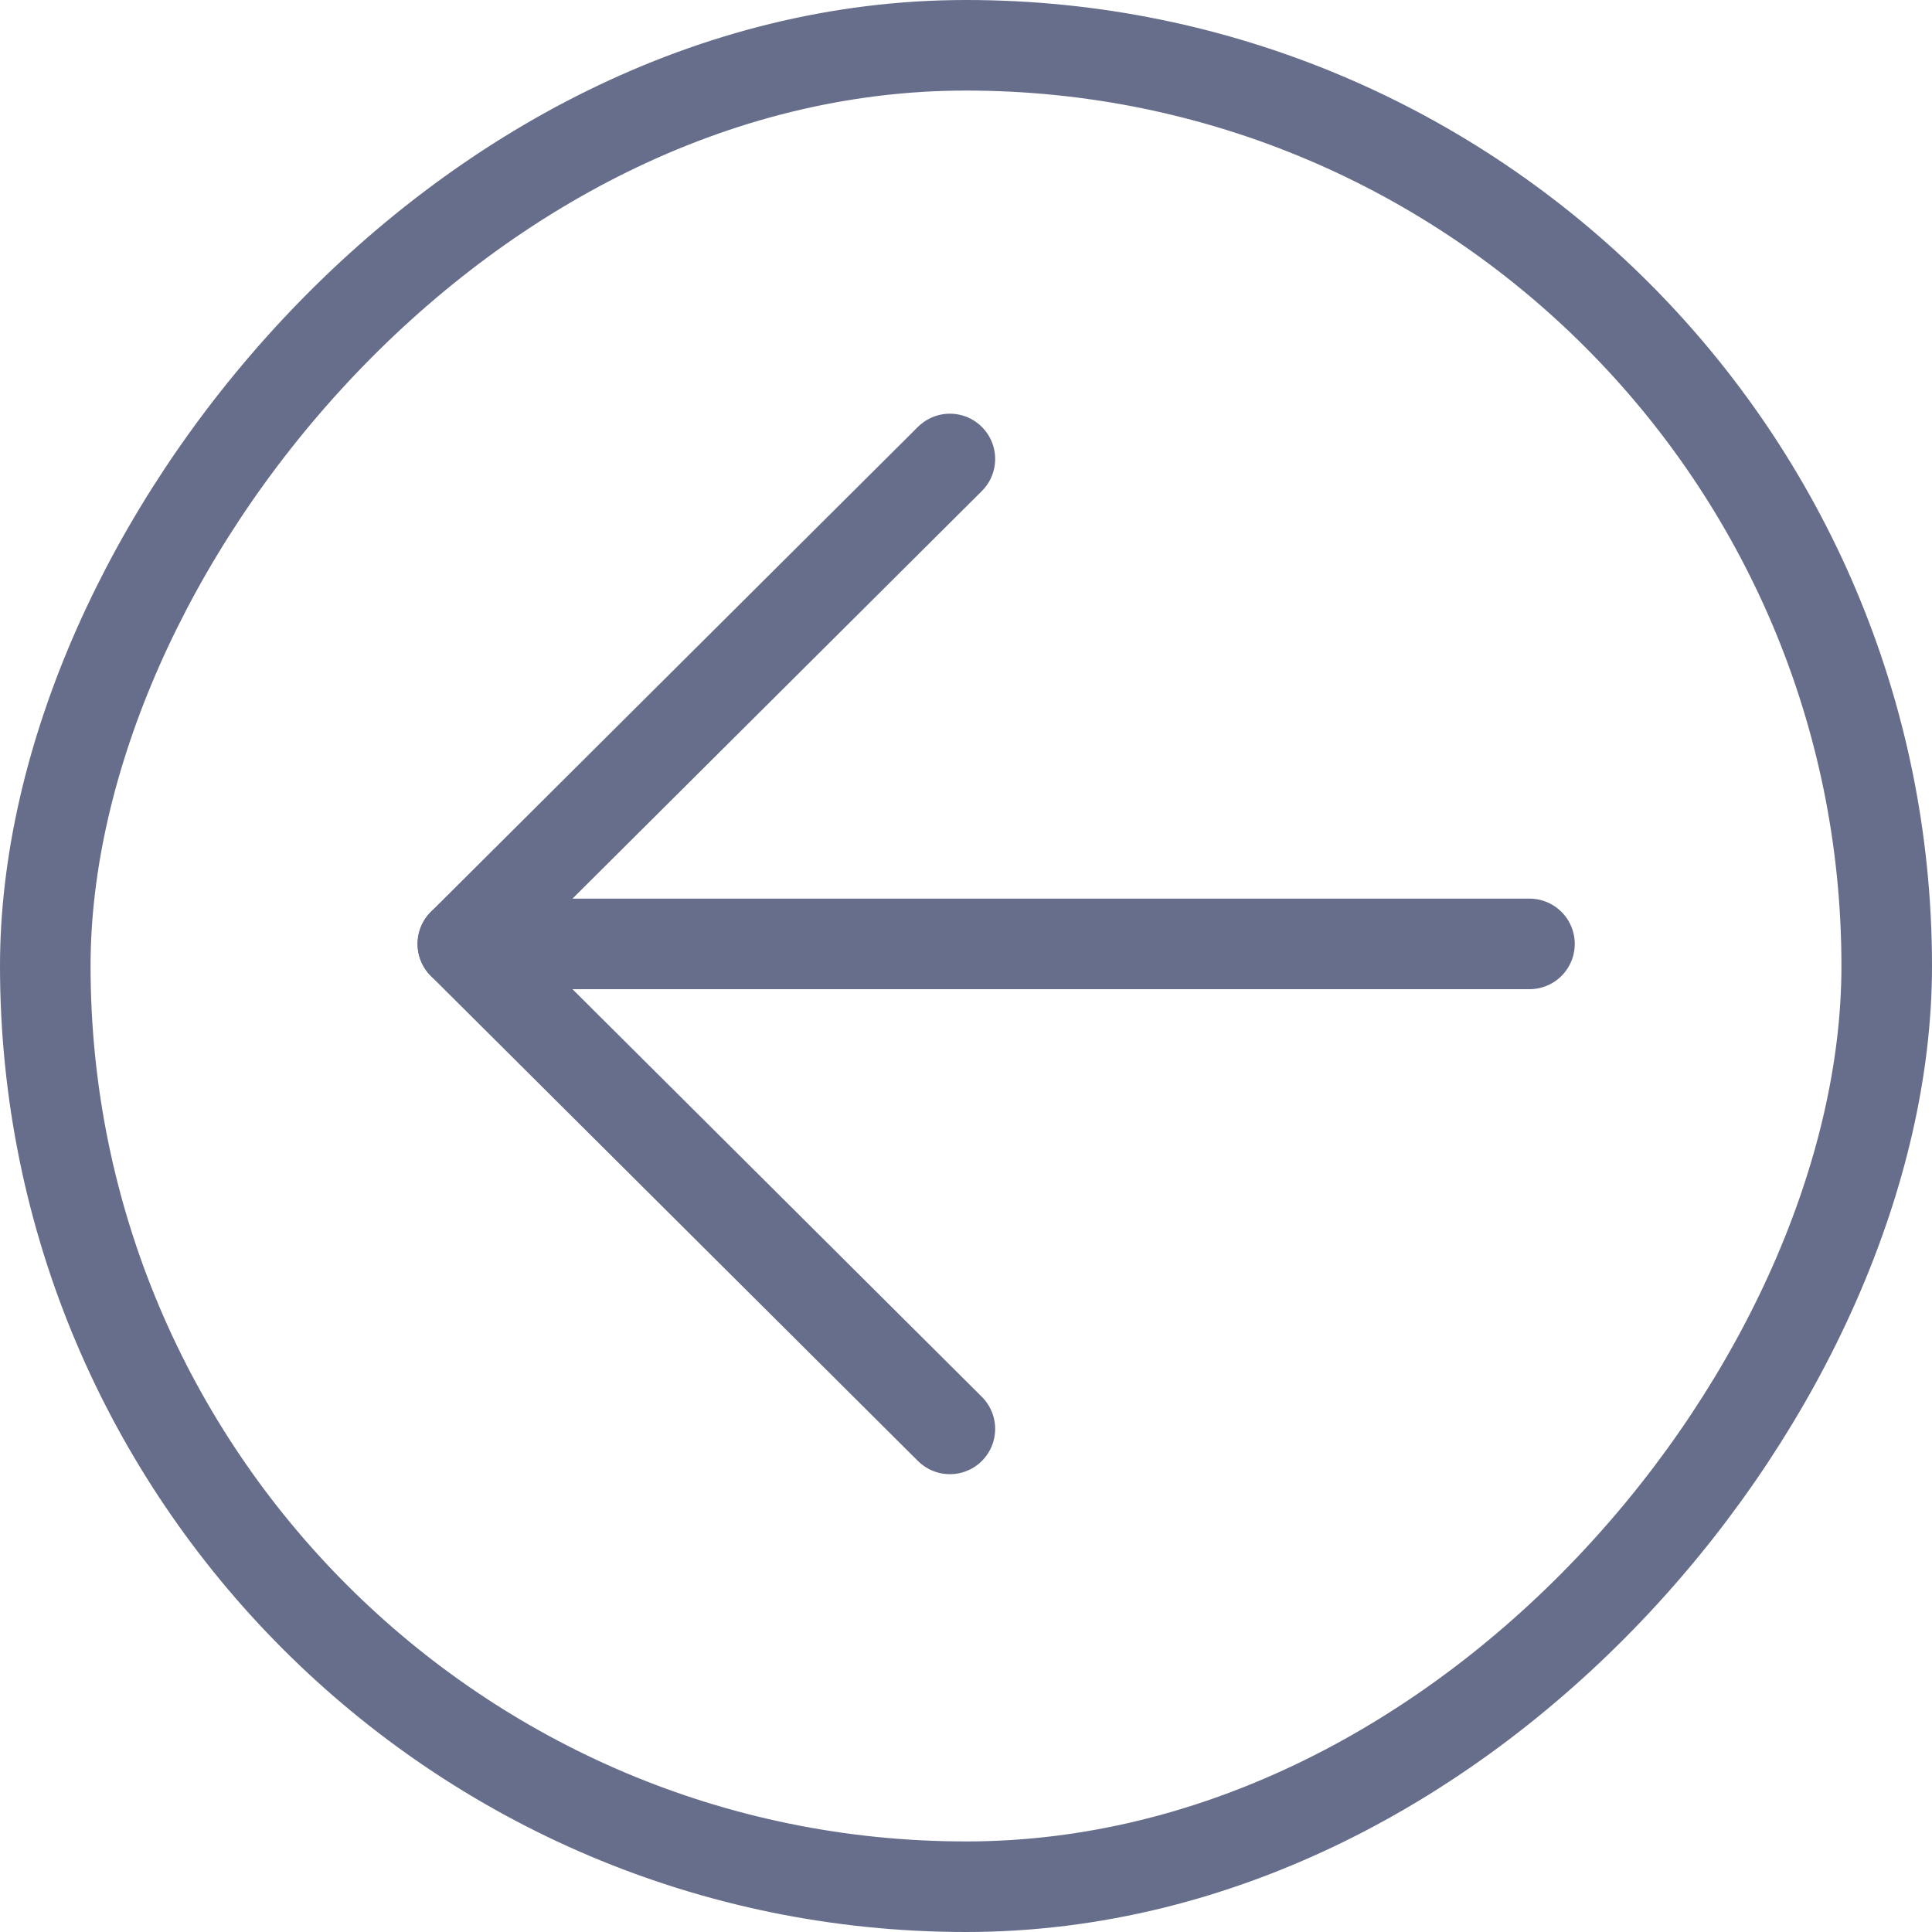 <svg width="32" height="32" viewBox="0 0 32 32" fill="none" xmlns="http://www.w3.org/2000/svg">
<rect x="-0.75" y="0.75" width="30.5" height="30.5" rx="15.25" transform="matrix(-1 0 0 1 30.5 0)" stroke="#676E8B" stroke-width="1.5"/>
<path d="M7.666 15.634L25.333 15.634" stroke="#676E8B" stroke-width="1.5" stroke-linecap="round" stroke-linejoin="round"/>
<path d="M15.733 7.602L7.666 15.634L15.733 23.667" stroke="#676E8B" stroke-width="1.5" stroke-linecap="round" stroke-linejoin="round"/>
</svg>

